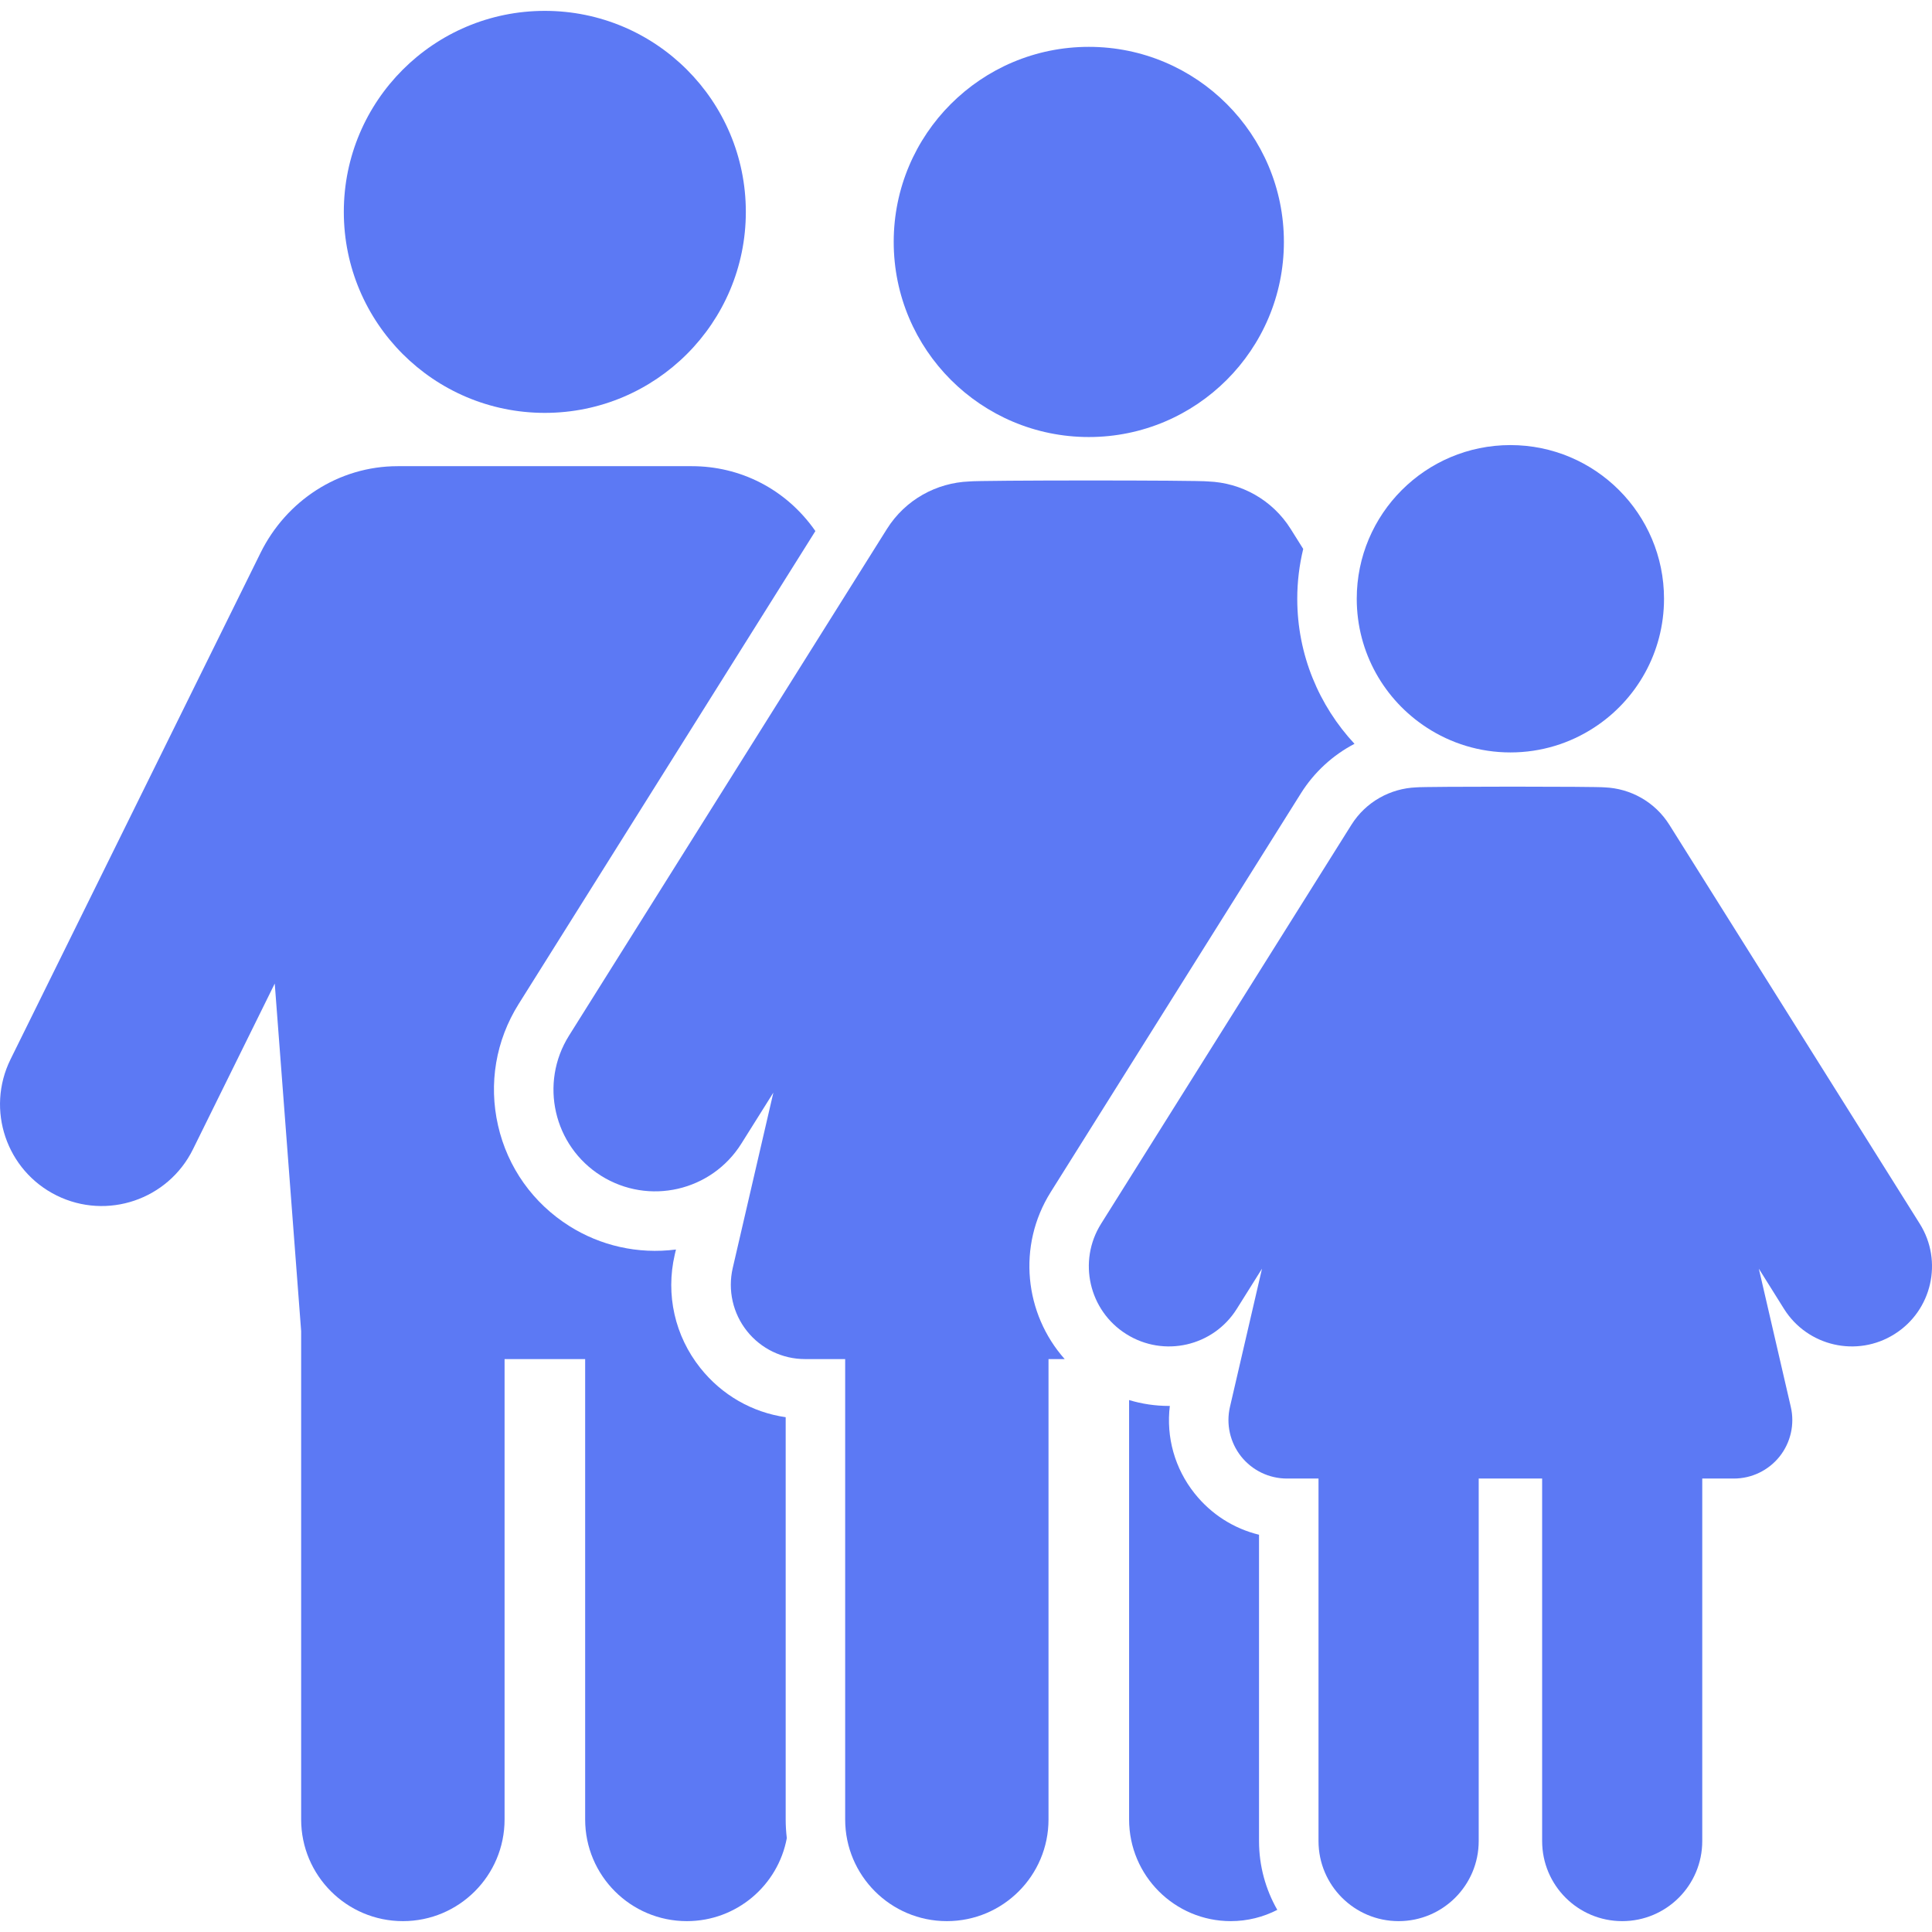 <svg width="24" height="24" viewBox="0 0 24 24" fill="none" xmlns="http://www.w3.org/2000/svg">
<g clip-path="url(#clip0)">
<path d="M6.768 5.129C8.147 5.129 9.265 4.011 9.265 2.632C9.265 1.253 8.148 0.135 6.768 0.135C5.389 0.135 4.271 1.253 4.271 2.632C4.271 4.011 5.389 5.129 6.768 5.129Z" fill="#5C79F4"/>
<path d="M9.76 17.605C9.344 17.545 8.967 17.33 8.7 16.994C8.383 16.596 8.267 16.082 8.382 15.586L8.397 15.522C7.921 15.583 7.458 15.473 7.075 15.232C6.622 14.947 6.306 14.504 6.187 13.982C6.068 13.461 6.159 12.925 6.443 12.472L10.129 6.597C9.759 6.066 9.185 5.791 8.595 5.791H4.941C4.201 5.791 3.554 6.225 3.237 6.867L0.131 13.159C-0.178 13.785 0.079 14.542 0.704 14.851C1.33 15.16 2.088 14.903 2.397 14.277L3.413 12.218L3.741 16.536V22.602C3.741 23.299 4.307 23.865 5.005 23.865C5.703 23.865 6.268 23.299 6.268 22.602V16.883H7.269V22.602C7.269 23.299 7.834 23.865 8.532 23.865C9.15 23.865 9.665 23.421 9.774 22.834C9.765 22.757 9.76 22.68 9.76 22.602V17.605H9.76Z" fill="#5C79F4"/>
<path d="M15.64 19.065C15.327 18.989 15.046 18.811 14.84 18.552C14.593 18.242 14.485 17.853 14.532 17.465C14.528 17.465 14.524 17.465 14.52 17.465C14.351 17.465 14.185 17.44 14.026 17.392V22.602C14.026 23.299 14.591 23.865 15.289 23.865C15.497 23.865 15.694 23.814 15.867 23.725C15.723 23.473 15.64 23.181 15.64 22.87V19.065H15.64Z" fill="#5C79F4"/>
<path d="M13.052 14.809L16.161 9.854C16.327 9.59 16.558 9.38 16.826 9.24C16.386 8.767 16.115 8.134 16.115 7.438C16.115 7.225 16.141 7.018 16.189 6.819L16.034 6.572C15.804 6.205 15.415 5.997 15.012 5.981C14.889 5.964 12.153 5.965 12.039 5.981C11.636 5.997 11.247 6.205 11.017 6.572L7.069 12.864C6.698 13.455 6.876 14.235 7.467 14.606C8.059 14.977 8.838 14.798 9.209 14.207L9.607 13.573L9.102 15.753C9.039 16.027 9.104 16.315 9.279 16.535C9.454 16.755 9.719 16.883 10 16.883H10.499V22.602C10.499 23.299 11.064 23.865 11.762 23.865C12.46 23.865 13.025 23.299 13.025 22.602V16.883H13.226C12.727 16.322 12.633 15.477 13.052 14.809Z" fill="#5C79F4"/>
<path d="M23.848 15.202L20.738 10.247C20.557 9.958 20.251 9.794 19.934 9.781C19.886 9.775 19.343 9.772 18.791 9.772C18.219 9.772 17.638 9.775 17.592 9.781C17.274 9.794 16.968 9.958 16.787 10.247L13.678 15.202C13.386 15.667 13.527 16.282 13.992 16.573C14.458 16.866 15.072 16.725 15.364 16.259L15.677 15.76L15.279 17.477C15.229 17.692 15.28 17.919 15.418 18.093C15.556 18.266 15.765 18.367 15.987 18.367H16.379V22.87C16.379 23.42 16.825 23.865 17.374 23.865C17.923 23.865 18.369 23.42 18.369 22.87V18.367H19.157V22.87C19.157 23.42 19.602 23.865 20.152 23.865C20.701 23.865 21.146 23.42 21.146 22.87V18.367H21.539C21.76 18.367 21.969 18.266 22.107 18.093C22.245 17.919 22.296 17.692 22.246 17.477L21.849 15.76L22.162 16.26C22.454 16.725 23.069 16.866 23.534 16.573C23.999 16.281 24.14 15.667 23.848 15.202Z" fill="#5C79F4"/>
<path d="M13.526 5.429C14.861 5.429 15.949 4.346 15.949 3.005C15.949 1.667 14.864 0.582 13.526 0.582C12.187 0.582 11.102 1.667 11.102 3.005C11.102 4.346 12.19 5.429 13.526 5.429Z" fill="#5C79F4"/>
<path d="M17.723 9.038C18.022 9.233 18.379 9.347 18.763 9.347C19.147 9.347 19.504 9.233 19.803 9.038C20.326 8.698 20.671 8.108 20.671 7.438C20.671 6.384 19.817 5.529 18.763 5.529C17.709 5.529 16.854 6.384 16.854 7.438C16.854 8.109 17.2 8.698 17.723 9.038Z" fill="#5C79F4"/>
</g>
<defs>
<clipPath id="clip0">
<rect width="24" height="24" fill="white"/>
</clipPath>
</defs>
</svg>
